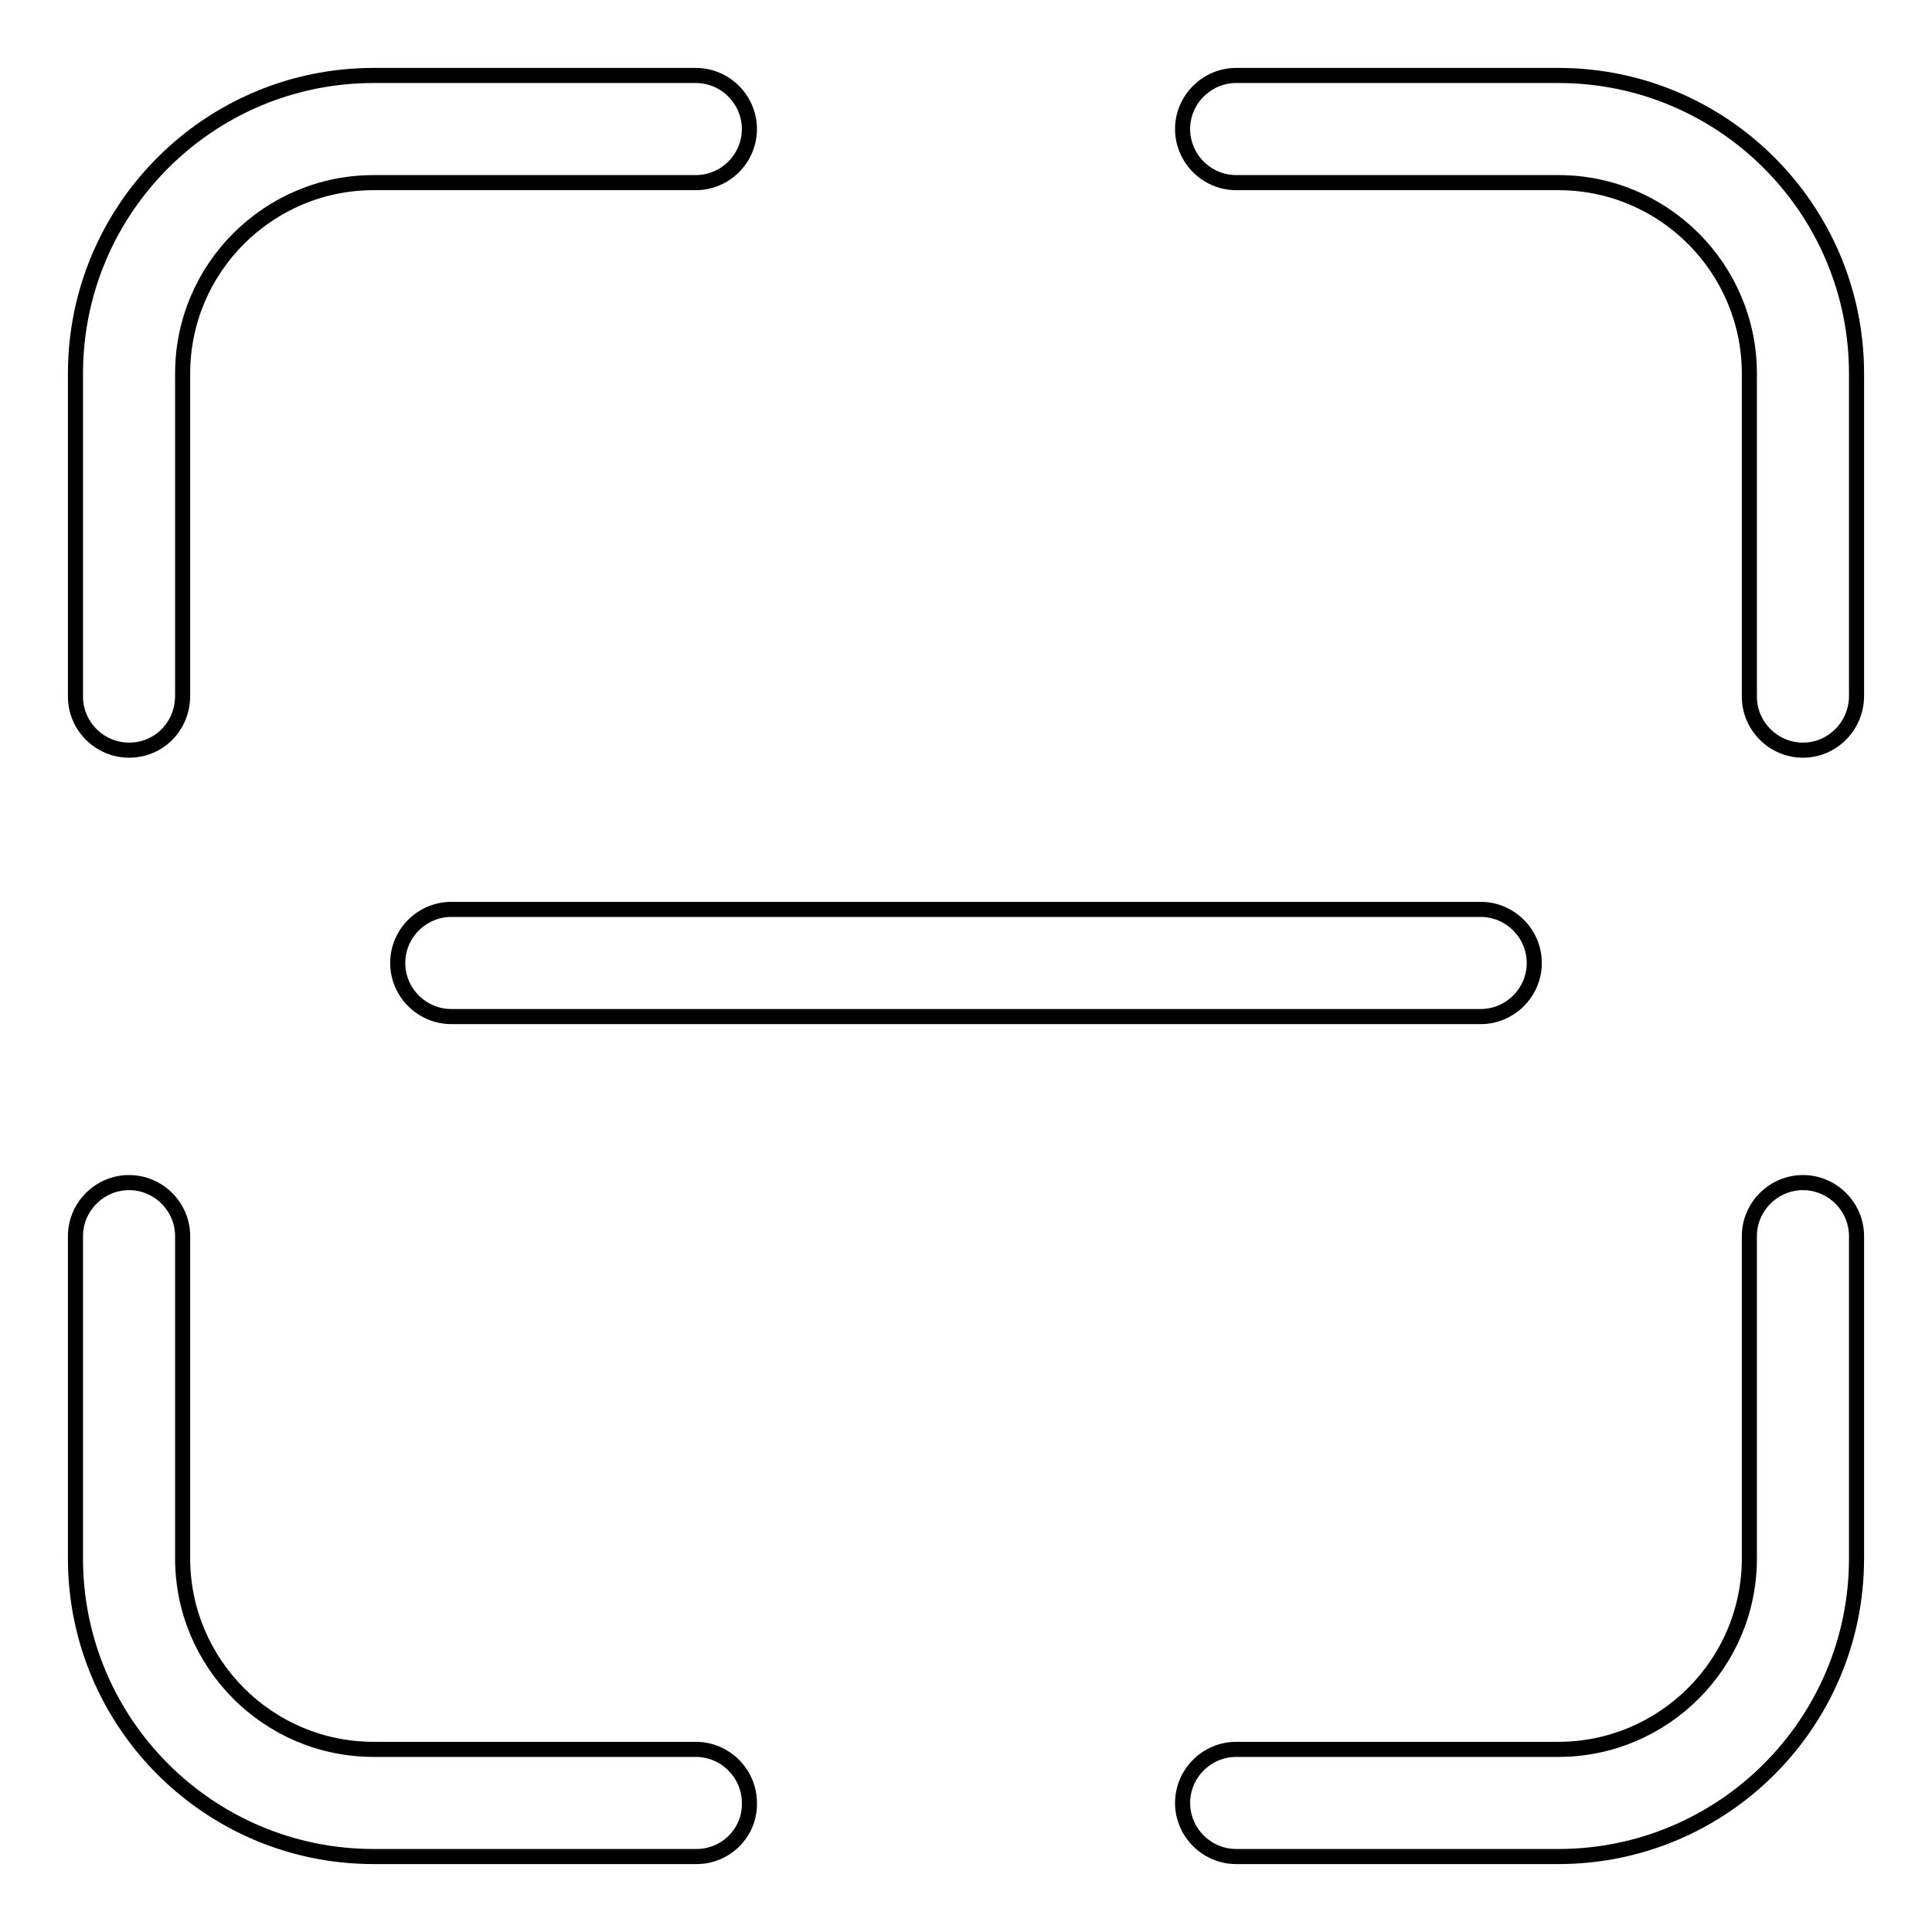 <?xml version="1.0" encoding="utf-8"?>
<!-- Svg Vector Icons : http://www.onlinewebfonts.com/icon -->
<!DOCTYPE svg PUBLIC "-//W3C//DTD SVG 1.1//EN" "http://www.w3.org/Graphics/SVG/1.1/DTD/svg11.dtd">
<svg version="1.1" xmlns="http://www.w3.org/2000/svg" xmlns:xlink="http://www.w3.org/1999/xlink" x="0px" y="0px" viewBox="0 0 256 256" enable-background="new 0 0 256 256" xml:space="preserve">
<g> <path stroke-width="2" fill-opacity="0" stroke="#000000"  d="M92.3,246H49.5C27.7,246,10,228.3,10,206.5v-42.7c0-3.9,3.2-7.1,7.1-7.1c3.9,0,7.1,3.2,7.1,7.1v42.7 c0,13.9,11.3,25.3,25.3,25.3h42.7c3.9,0,7.1,3.2,7.1,7.1C99.4,242.8,96.2,246,92.3,246z M17.1,99.4c-3.9,0-7.1-3.2-7.1-7.1V49.5 C10,27.7,27.7,10,49.5,10h42.7c3.9,0,7.1,3.2,7.1,7.1c0,3.9-3.2,7.1-7.1,7.1H49.5c-13.9,0-25.3,11.3-25.3,25.3v42.7 C24.2,96.2,21.1,99.4,17.1,99.4z M238.9,99.4c-3.9,0-7.1-3.2-7.1-7.1V49.5c0-13.9-11.3-25.3-25.3-25.3h-42.7 c-3.9,0-7.1-3.2-7.1-7.1c0-3.9,3.2-7.1,7.1-7.1h42.7c21.8,0,39.5,17.7,39.5,39.5v42.7C246,96.2,242.8,99.4,238.9,99.4L238.9,99.4z  M206.5,246h-42.7c-3.9,0-7.1-3.2-7.1-7.1c0-3.9,3.2-7.1,7.1-7.1h42.7c13.9,0,25.3-11.3,25.3-25.3v-42.7c0-3.9,3.2-7.1,7.1-7.1 c3.9,0,7.1,3.2,7.1,7.1v42.7C246,228.3,228.3,246,206.5,246L206.5,246z M196.2,134.7H59.8c-3.9,0-7.1-3.2-7.1-7.1s3.2-7.1,7.1-7.1 h136.4c3.9,0,7.1,3.2,7.1,7.1S200.1,134.7,196.2,134.7z"/></g>
</svg>